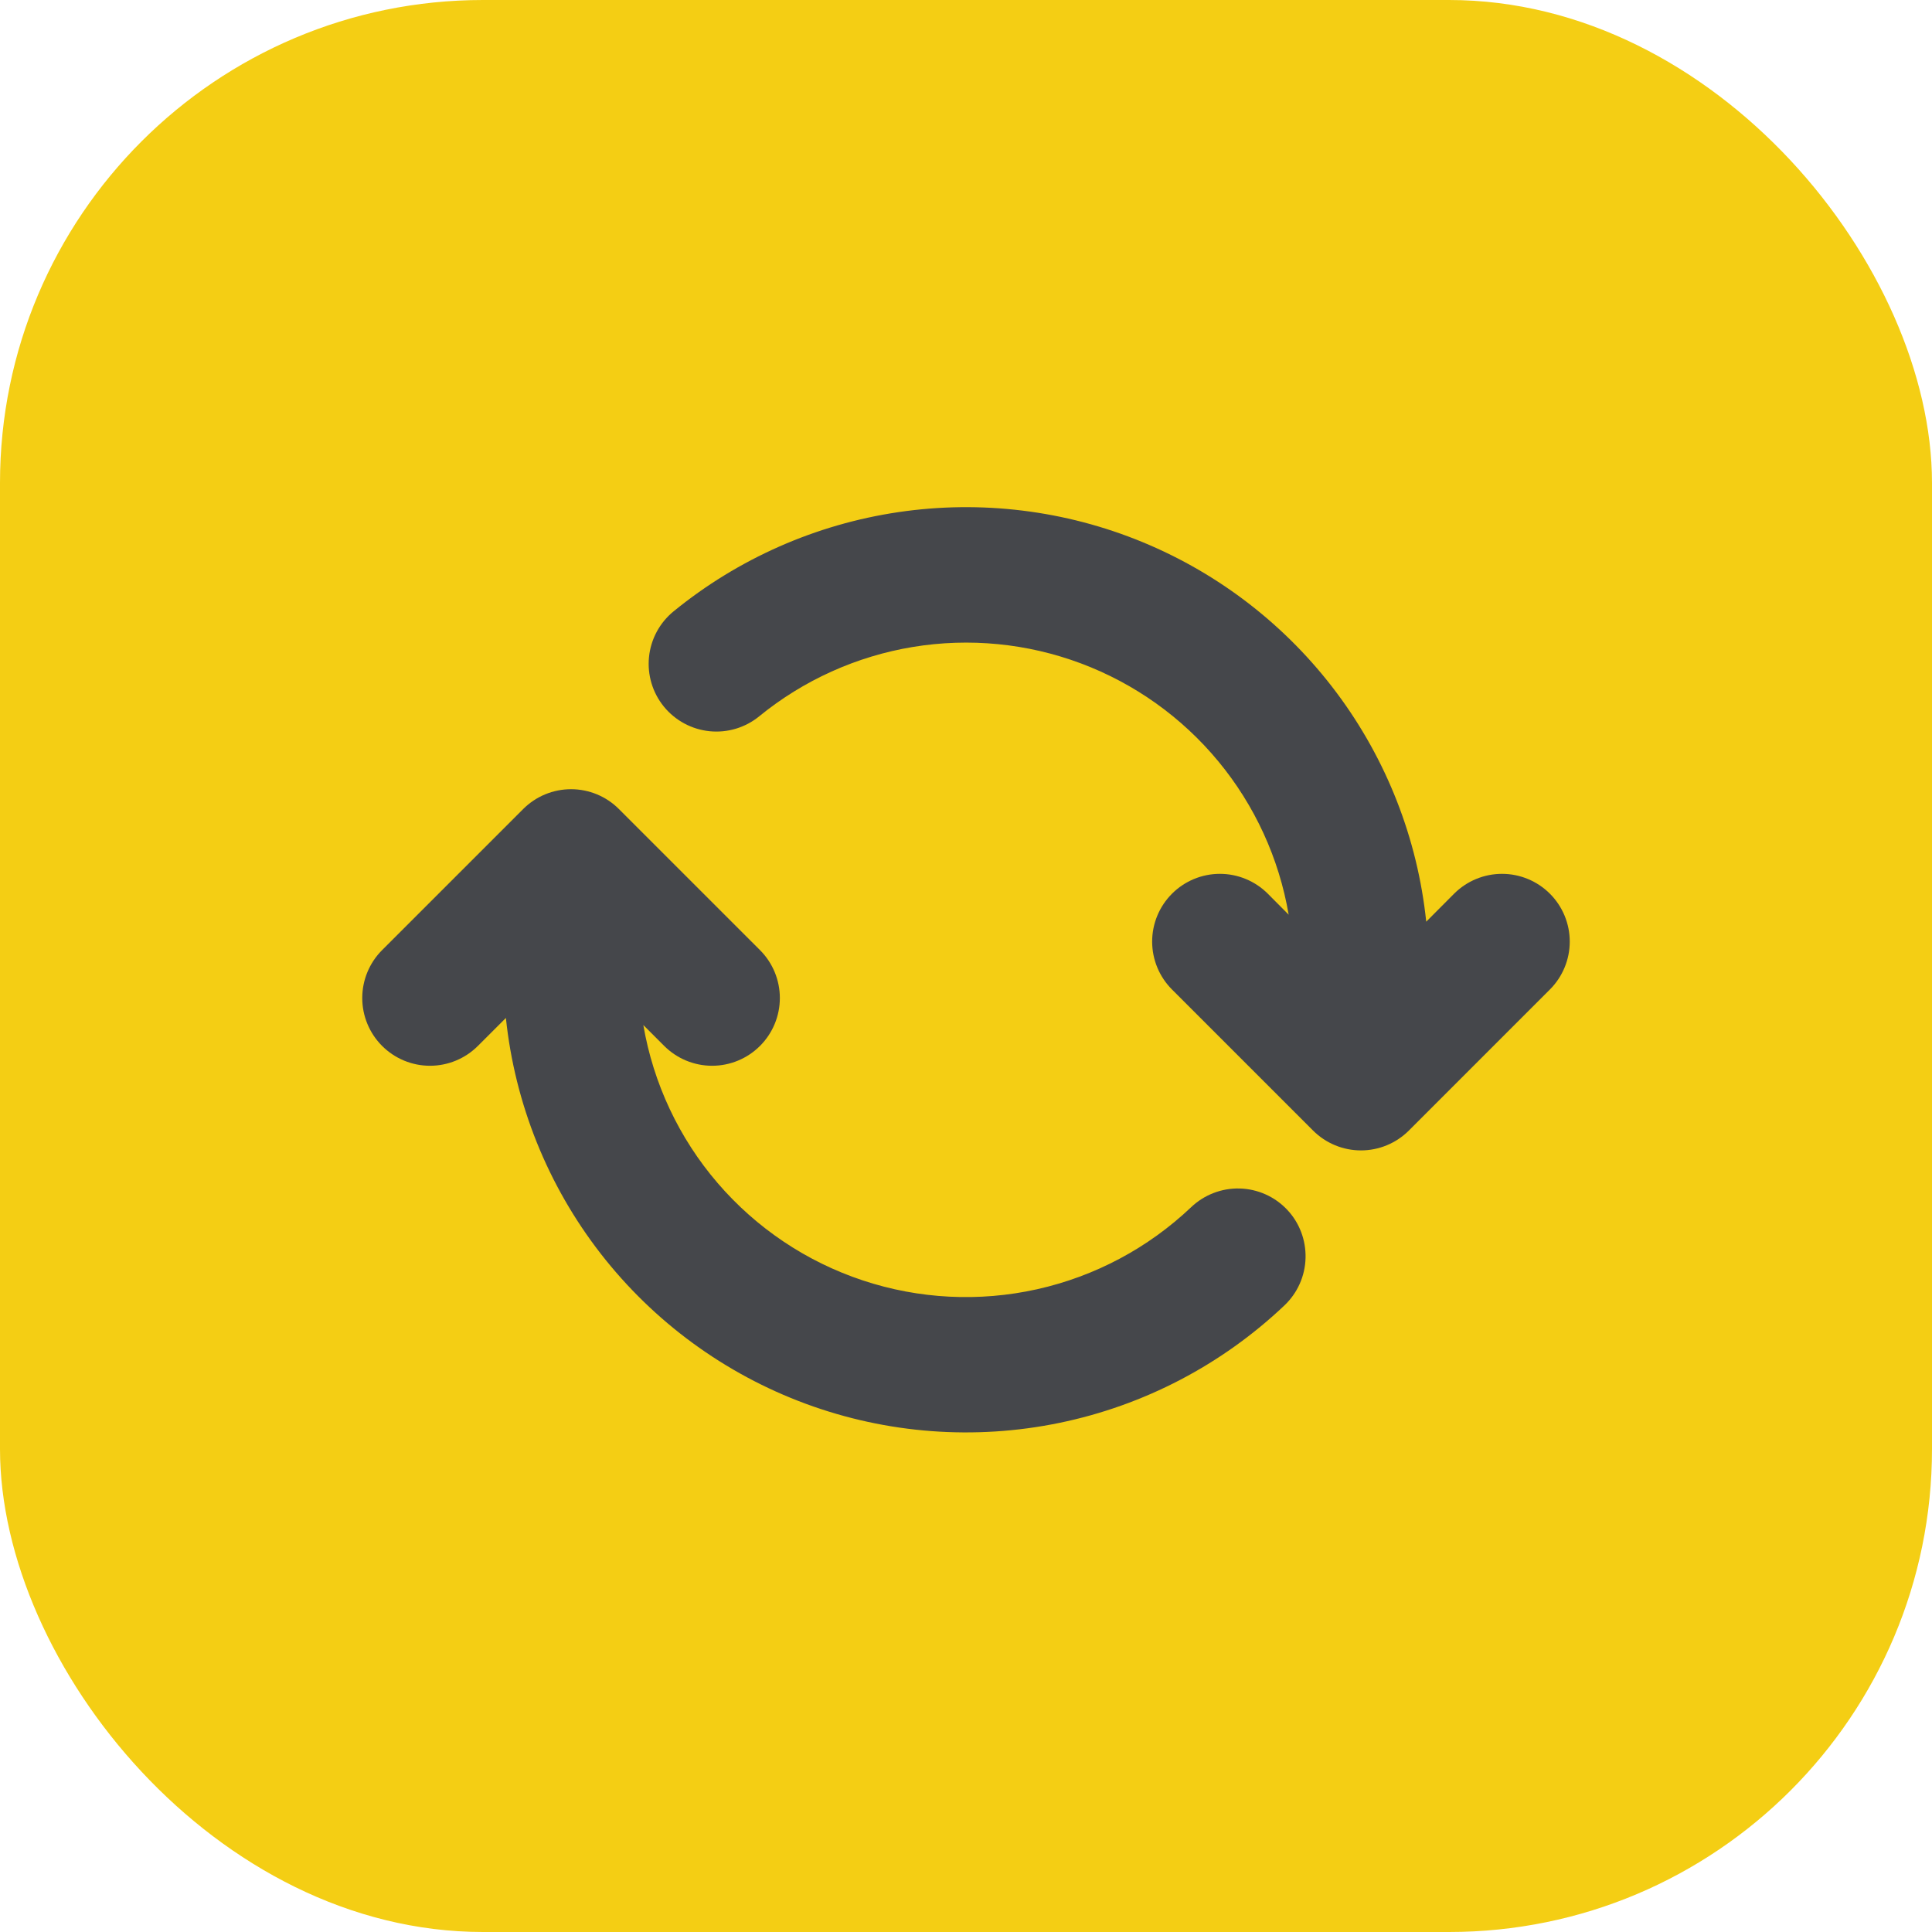 <svg xmlns="http://www.w3.org/2000/svg" width="80" height="80" viewBox="0 0 80 80" fill="none"><rect width="80" height="80" rx="20" fill="#F4CE14"></rect><path d="M54.371 46.814C54.631 47.074 54.94 47.281 55.281 47.422C55.621 47.563 55.986 47.636 56.354 47.636C56.723 47.636 57.087 47.563 57.428 47.422C57.768 47.281 58.077 47.074 58.338 46.814L64.178 40.973C64.704 40.447 65 39.733 65 38.989C65 38.245 64.704 37.532 64.178 37.006C63.652 36.48 62.939 36.184 62.195 36.184C61.451 36.184 60.737 36.48 60.211 37.006L59.057 38.165C58.698 34.729 57.416 31.453 55.347 28.686C53.278 25.919 50.5 23.763 47.306 22.446C44.112 21.129 40.621 20.701 37.203 21.206C33.785 21.711 30.568 23.131 27.891 25.315C27.315 25.785 26.949 26.465 26.874 27.205C26.799 27.945 27.021 28.685 27.491 29.261C27.962 29.837 28.642 30.203 29.382 30.278C30.122 30.353 30.861 30.131 31.437 29.661C33.273 28.163 35.469 27.173 37.806 26.788C40.143 26.404 42.541 26.639 44.759 27.47C46.977 28.301 48.939 29.699 50.448 31.525C51.958 33.351 52.962 35.54 53.361 37.875L52.497 37.006C51.971 36.48 51.257 36.184 50.513 36.184C49.769 36.184 49.056 36.48 48.53 37.006C48.004 37.532 47.708 38.245 47.708 38.989C47.708 39.733 48.004 40.447 48.53 40.973L54.371 46.814ZM53.296 50.089C53.042 49.821 52.738 49.605 52.401 49.455C52.064 49.305 51.7 49.222 51.331 49.213C50.962 49.203 50.595 49.267 50.251 49.4C49.906 49.532 49.591 49.732 49.324 49.986C47.544 51.676 45.338 52.851 42.942 53.385C40.546 53.919 38.05 53.792 35.72 53.017C33.391 52.243 31.316 50.85 29.716 48.988C28.116 47.126 27.053 44.864 26.639 42.445L27.503 43.309C28.029 43.835 28.743 44.131 29.487 44.131C30.231 44.131 30.944 43.835 31.47 43.309C31.996 42.783 32.292 42.07 32.292 41.326C32.292 40.582 31.996 39.868 31.47 39.342L25.629 33.502C25.369 33.241 25.06 33.034 24.72 32.893C24.379 32.752 24.014 32.679 23.646 32.679C23.277 32.679 22.913 32.752 22.572 32.893C22.232 33.034 21.923 33.241 21.662 33.502L15.822 39.342C15.296 39.868 15 40.582 15 41.326C15 42.07 15.296 42.783 15.822 43.309C16.348 43.835 17.061 44.131 17.805 44.131C18.549 44.131 19.263 43.835 19.789 43.309L20.948 42.151C21.32 45.707 22.681 49.089 24.875 51.913C27.07 54.736 30.012 56.889 33.367 58.128C36.722 59.366 40.357 59.641 43.86 58.92C47.363 58.2 50.594 56.513 53.188 54.052C53.727 53.54 54.041 52.835 54.06 52.092C54.079 51.349 53.807 50.628 53.296 50.089Z" fill="#45474B"></path></svg>